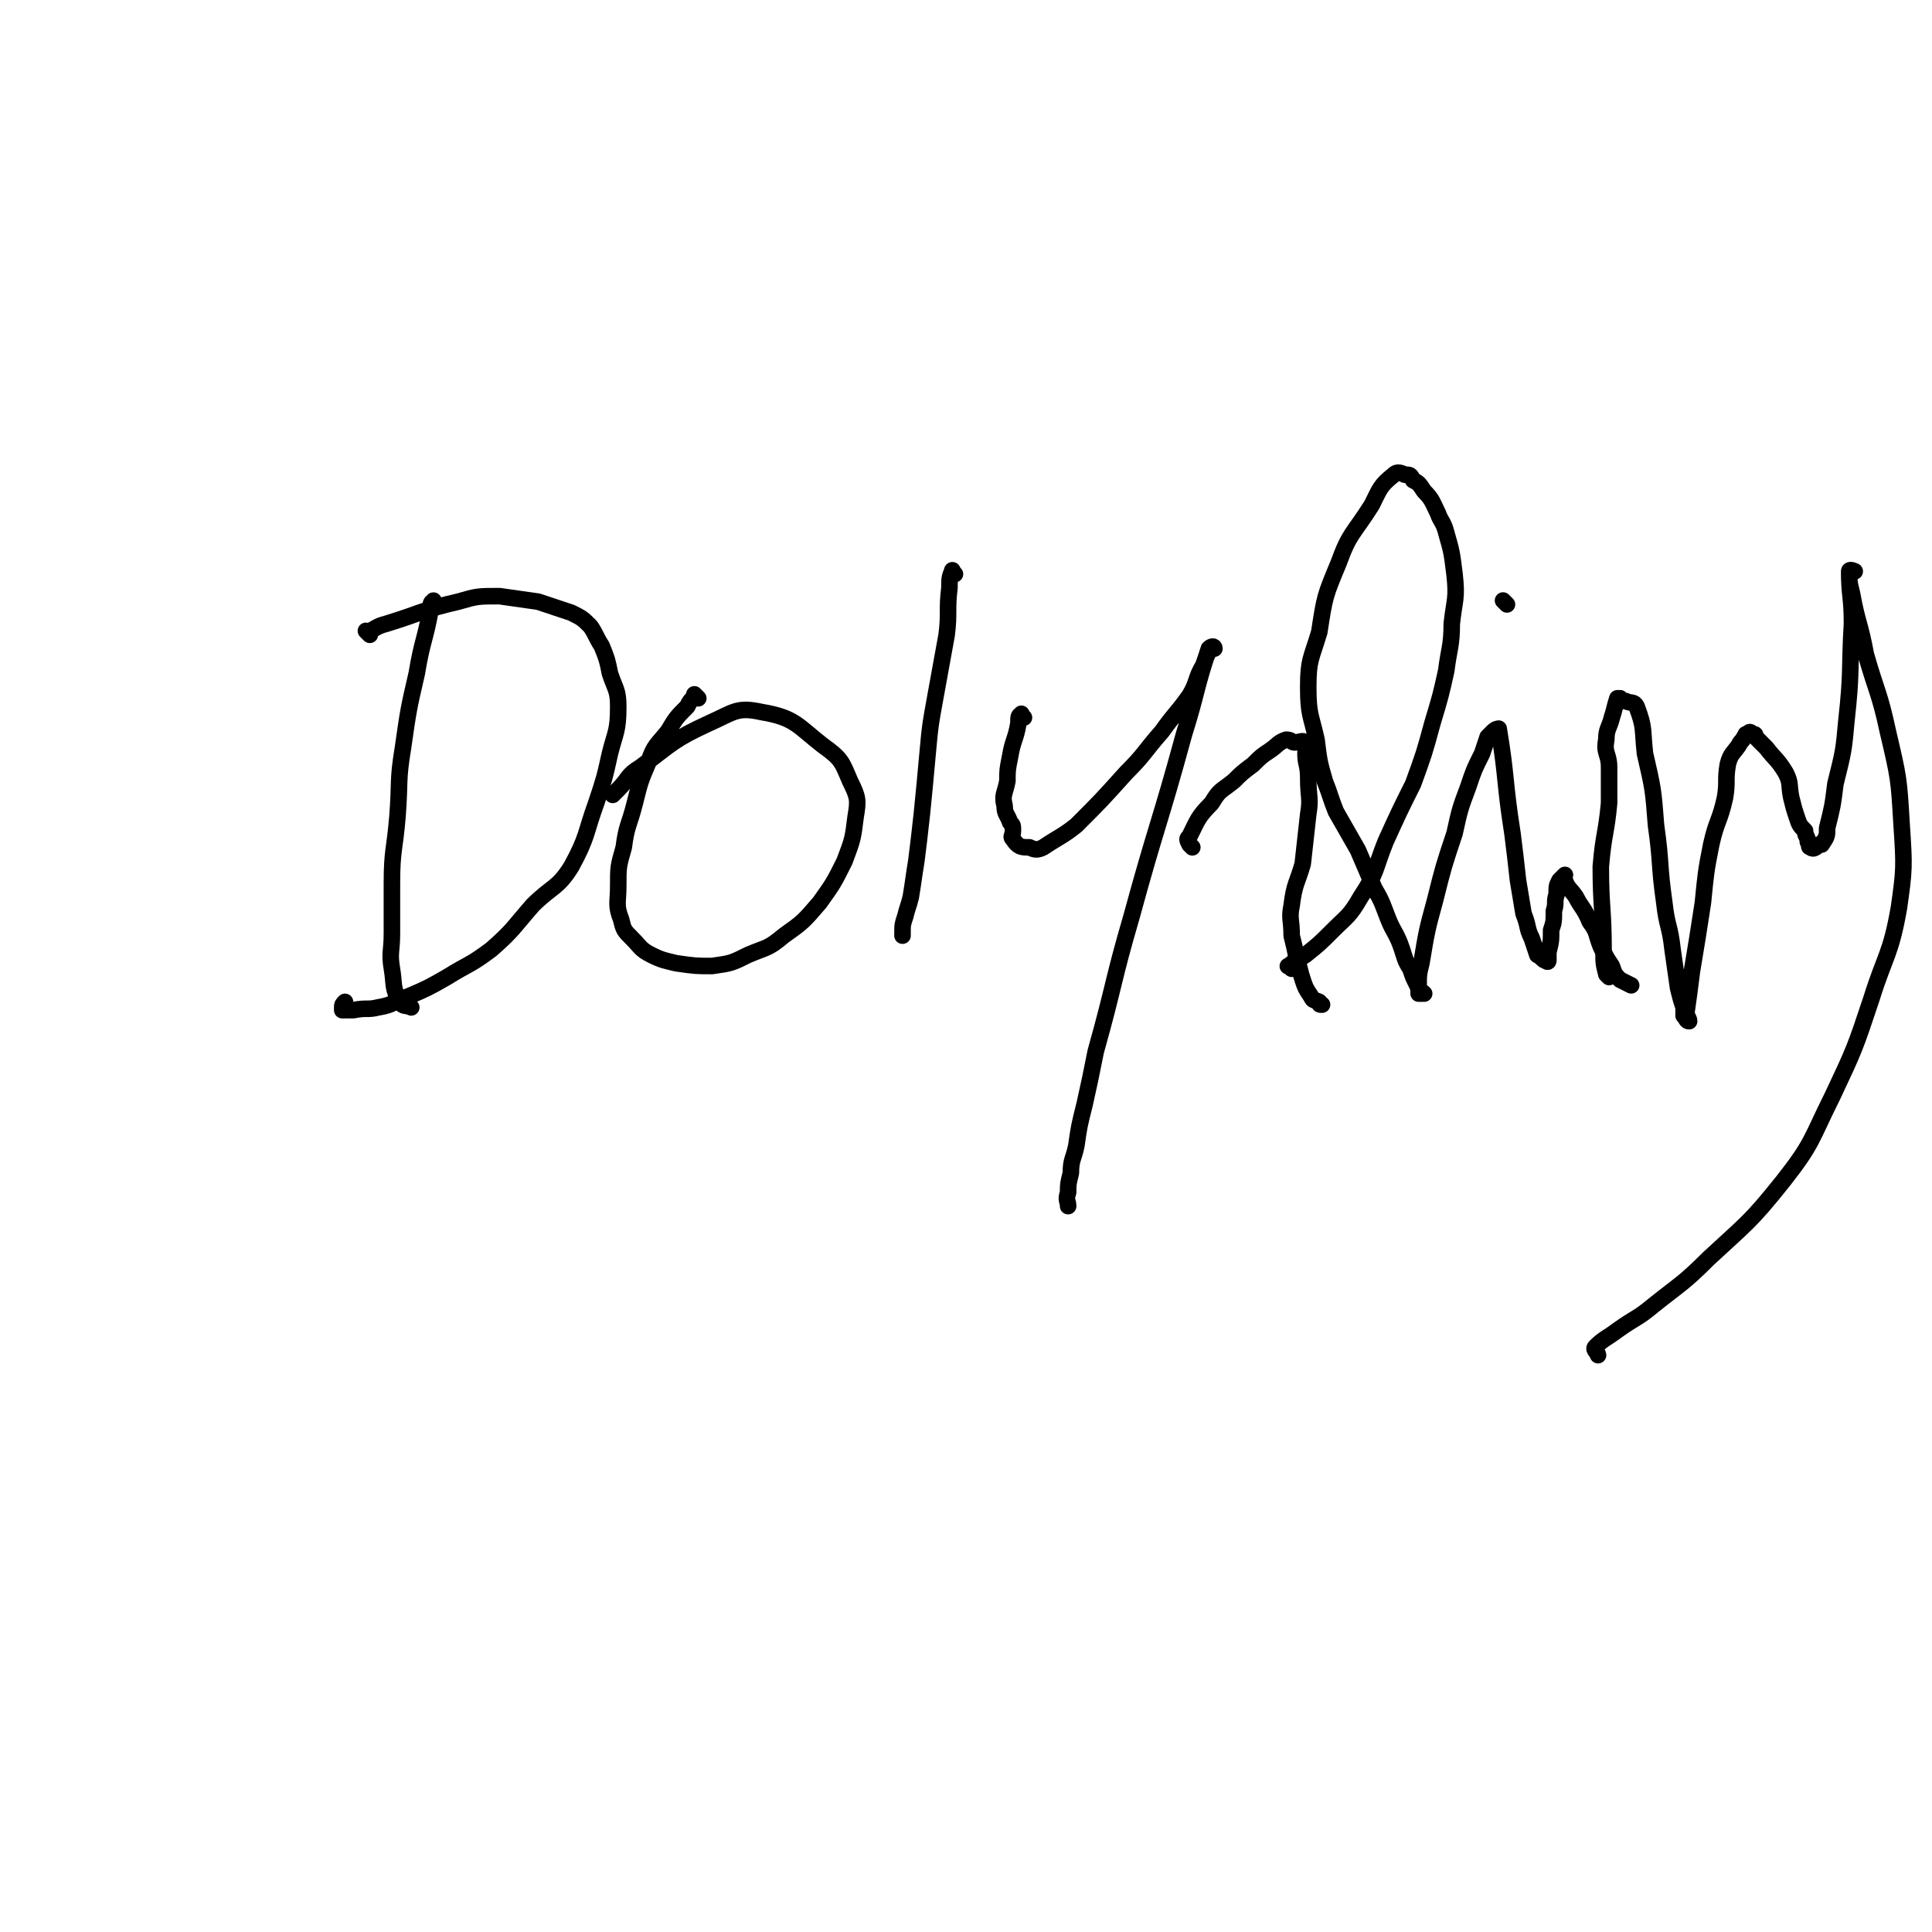 <svg viewBox='0 0 700 700' version='1.1' xmlns='http://www.w3.org/2000/svg' xmlns:xlink='http://www.w3.org/1999/xlink'><g fill='none' stroke='#000000' stroke-width='6' stroke-linecap='round' stroke-linejoin='round'><path d='M158,219c-1,-1 -1,-2 -1,-1 -1,0 -1,1 -1,3 -2,11 -3,11 -5,23 -3,13 -3,13 -5,27 -2,12 -1,12 -2,25 -1,12 -2,12 -2,24 0,9 0,9 0,18 0,7 -1,7 0,13 1,6 0,7 3,12 1,2 2,1 4,2 '/><path d='M134,230c-1,-1 -1,-1 -1,-1 -1,-1 0,0 0,0 3,-1 3,-2 7,-3 13,-4 13,-5 26,-8 7,-2 7,-2 15,-2 7,1 7,1 14,2 6,2 6,2 12,4 4,2 4,2 7,5 2,3 2,4 4,7 2,5 2,5 3,10 2,6 3,6 3,12 0,9 -1,9 -3,17 -2,9 -2,9 -5,18 -4,11 -3,12 -9,23 -5,8 -7,7 -14,14 -7,8 -7,9 -15,16 -8,6 -8,5 -16,10 -7,4 -7,4 -14,7 -6,2 -5,3 -11,4 -4,1 -4,0 -9,1 -2,0 -2,0 -4,0 0,0 0,-1 0,-1 0,-1 0,-1 1,-2 '/><path d='M253,253c-1,-1 -1,-1 -1,-1 -1,-1 0,0 0,0 0,0 0,0 0,0 -2,2 -2,2 -3,4 -4,4 -4,4 -7,9 -4,5 -5,5 -7,11 -3,7 -3,7 -5,15 -2,8 -3,8 -4,16 -2,7 -2,7 -2,14 0,6 -1,7 1,12 1,4 1,4 4,7 3,3 3,4 7,6 4,2 5,2 9,3 7,1 7,1 13,1 7,-1 7,-1 13,-4 7,-3 7,-2 13,-7 7,-5 7,-5 13,-12 5,-7 5,-7 9,-15 3,-8 3,-8 4,-16 1,-6 1,-7 -2,-13 -3,-7 -3,-8 -10,-13 -9,-7 -10,-10 -22,-12 -9,-2 -10,0 -19,4 -13,6 -13,7 -25,16 -5,3 -4,4 -8,8 -1,1 -1,1 -2,2 '/><path d='M346,208c-1,-1 -1,-2 -1,-1 -1,2 -1,3 -1,6 -1,8 0,9 -1,17 -2,11 -2,11 -4,22 -2,11 -2,11 -3,22 -1,11 -1,11 -2,21 -1,9 -1,9 -2,17 -1,6 -1,7 -2,13 -1,4 -1,3 -2,7 -1,3 -1,3 -1,6 0,0 0,0 0,1 '/><path d='M371,260c-1,-1 -1,-2 -1,-1 -1,0 -1,1 -1,3 -1,6 -2,6 -3,12 -1,5 -1,5 -1,9 -1,5 -2,5 -1,9 0,3 1,3 2,6 1,1 1,1 1,3 0,2 -1,2 0,3 2,3 3,3 6,3 2,1 3,1 5,0 6,-4 7,-4 12,-8 9,-9 9,-9 18,-19 7,-7 6,-7 13,-15 5,-7 5,-6 10,-13 3,-5 2,-6 5,-11 1,-3 1,-3 2,-5 1,-1 1,-1 2,-1 0,-1 -1,-1 -2,0 -5,15 -4,15 -9,31 -9,33 -10,33 -19,66 -7,24 -6,24 -13,49 -2,10 -2,10 -4,19 -2,8 -2,8 -3,15 -1,5 -2,5 -2,10 -1,4 -1,4 -1,7 -1,3 0,3 0,5 '/><path d='M432,307c-1,-1 -1,-1 -1,-1 -1,-2 -1,-2 0,-3 3,-6 3,-7 8,-12 3,-5 3,-4 8,-8 3,-3 3,-3 7,-6 3,-3 3,-3 6,-5 3,-2 3,-3 6,-4 2,0 2,1 3,1 2,0 3,-1 4,0 1,1 0,2 0,4 0,4 1,4 1,9 0,7 1,7 0,13 -1,9 -1,9 -2,18 -2,7 -3,7 -4,15 -1,5 0,5 0,11 1,4 1,4 2,9 1,3 1,4 2,7 1,3 1,3 3,6 1,2 1,1 3,2 0,1 0,1 1,1 '/><path d='M468,351c-1,-1 -2,-1 -1,-1 2,-2 3,-2 6,-4 5,-4 5,-4 10,-9 5,-5 6,-5 10,-12 6,-9 5,-10 9,-20 5,-11 5,-11 10,-21 4,-11 4,-11 7,-22 3,-10 3,-10 5,-19 1,-8 2,-9 2,-17 1,-9 2,-9 1,-18 -1,-8 -1,-8 -3,-15 -1,-4 -2,-4 -3,-7 -2,-4 -2,-5 -5,-8 -2,-3 -2,-3 -4,-4 -1,-2 -1,-2 -3,-2 -2,-1 -3,-1 -4,0 -5,4 -5,5 -8,11 -7,11 -8,10 -12,21 -5,12 -5,12 -7,25 -3,10 -4,10 -4,20 0,10 1,10 3,19 1,8 1,8 3,15 2,5 2,6 4,11 4,7 4,7 8,14 3,7 3,7 6,14 3,5 3,6 5,11 2,5 3,5 5,11 1,3 1,4 3,7 1,3 1,3 2,5 1,2 1,2 1,4 1,0 2,0 2,0 -1,-1 -2,-1 -2,-3 0,-4 0,-4 1,-8 2,-12 2,-12 5,-23 3,-12 3,-12 7,-24 2,-9 2,-9 5,-17 2,-6 2,-6 5,-12 1,-3 1,-3 2,-6 1,-1 1,-1 2,-2 1,-1 2,-1 2,-1 3,18 2,19 5,38 1,8 1,8 2,17 1,6 1,6 2,12 2,5 1,5 3,9 1,3 1,3 2,6 2,1 2,2 3,2 1,1 1,0 1,0 0,-2 0,-2 0,-3 1,-4 1,-4 1,-8 1,-3 1,-3 1,-7 1,-3 0,-3 1,-6 0,-3 0,-3 1,-5 1,-1 2,-2 2,-2 0,0 -1,2 0,2 1,3 2,3 4,6 2,4 3,4 5,9 3,4 2,4 4,9 2,4 2,4 4,7 1,3 1,3 3,5 2,1 2,1 4,2 '/><path d='M546,219c-1,-1 -1,-1 -1,-1 -1,-1 0,0 0,0 0,0 0,0 0,0 '/><path d='M583,354c-1,-1 -1,-1 -1,-1 -1,-4 -1,-4 -1,-8 0,-16 -1,-16 -1,-31 1,-12 2,-12 3,-23 0,-7 0,-7 0,-13 0,-5 -2,-5 -1,-10 0,-4 1,-4 2,-8 1,-3 1,-4 2,-7 0,0 1,0 1,0 1,1 1,1 2,1 2,1 3,0 4,2 3,8 2,8 3,17 3,13 3,13 4,26 2,14 1,14 3,28 1,9 2,8 3,17 1,7 1,7 2,14 1,4 1,4 2,7 0,2 0,2 0,3 1,1 1,2 2,2 0,-1 -1,-2 -1,-3 1,-7 1,-7 2,-15 2,-12 2,-12 4,-25 1,-10 1,-11 3,-21 2,-9 3,-8 5,-17 1,-6 0,-6 1,-12 1,-4 2,-4 4,-7 1,-2 1,-1 2,-3 1,-1 0,-1 1,-1 1,-1 1,-1 2,0 1,0 1,0 1,1 2,2 2,2 4,4 3,4 4,4 7,9 2,4 1,4 2,9 1,4 1,4 2,7 1,3 1,3 3,5 0,2 1,2 1,4 1,1 0,2 1,2 1,1 2,0 3,-1 1,0 1,0 1,0 2,-3 2,-3 2,-6 2,-8 2,-8 3,-16 3,-12 3,-12 4,-23 2,-18 1,-18 2,-35 0,-10 -1,-10 -1,-19 0,-1 2,0 2,0 -1,0 -2,0 -2,0 0,4 0,4 1,8 2,11 3,11 5,22 4,14 5,14 8,28 4,17 4,17 5,34 1,15 1,16 -1,30 -3,17 -5,17 -10,33 -6,18 -6,18 -14,35 -8,16 -7,17 -18,31 -12,15 -13,15 -27,28 -9,9 -10,9 -20,17 -6,5 -6,4 -13,9 -4,3 -5,3 -8,6 -1,1 1,2 1,3 '/></g>
</svg>